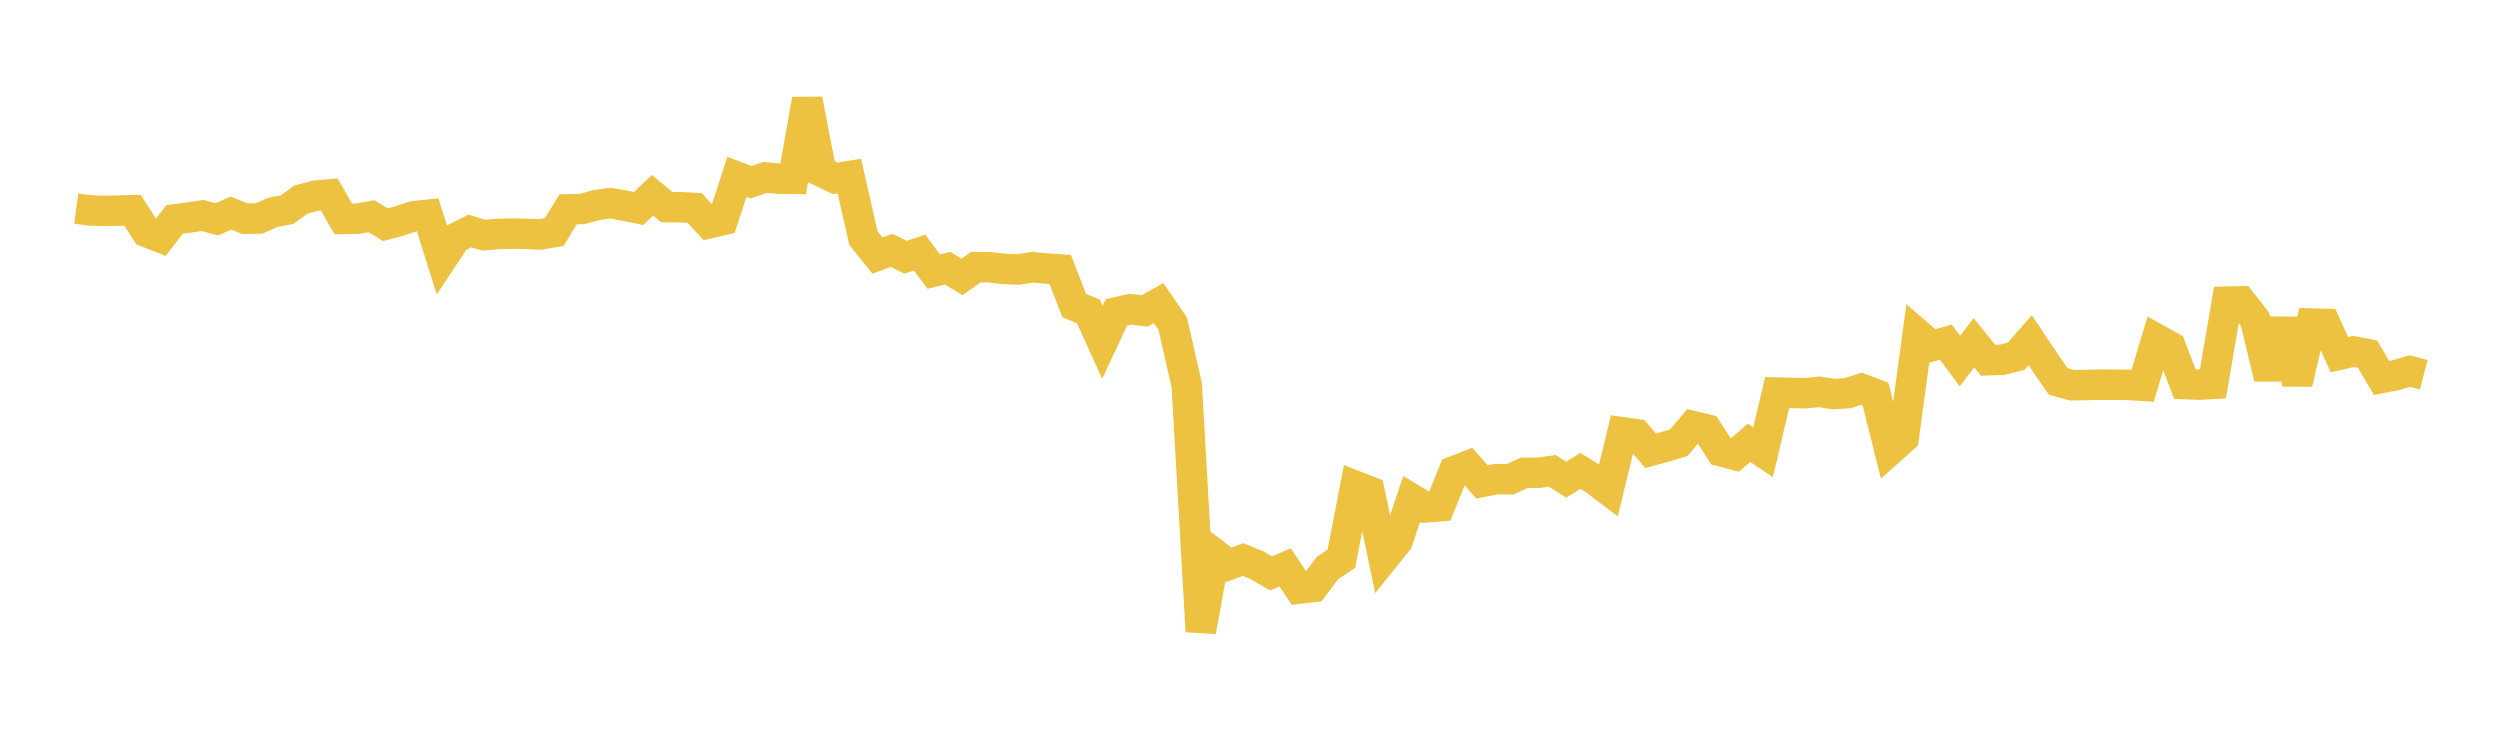 <svg width="164" height="48" xmlns="http://www.w3.org/2000/svg" xmlns:xlink="http://www.w3.org/1999/xlink"><path fill="none" stroke="rgb(237,194,64)" stroke-width="2" d="M5,13.684L5.922,13.807L6.844,13.834L7.766,13.819L8.689,13.793L9.611,15.219L10.533,15.584L11.455,14.392L12.377,14.274L13.299,14.135L14.222,14.391L15.144,13.979L16.066,14.346L16.988,14.336L17.91,13.929L18.832,13.75L19.754,13.088L20.677,12.839L21.599,12.756L22.521,14.361L23.443,14.349L24.365,14.188L25.287,14.74L26.21,14.493L27.132,14.186L28.054,14.089L28.976,17.013L29.898,15.619L30.82,15.151L31.743,15.429L32.665,15.35L33.587,15.323L34.509,15.343L35.431,15.379L36.353,15.223L37.275,13.732L38.198,13.708L39.12,13.452L40.042,13.328L40.964,13.489L41.886,13.677L42.808,12.812L43.731,13.583L44.653,13.596L45.575,13.643L46.497,14.651L47.419,14.434L48.341,11.596L49.263,11.955L50.186,11.64L51.108,11.723L52.03,11.731L52.952,6.527L53.874,11.262L54.796,11.703L55.719,11.55L56.641,15.622L57.563,16.769L58.485,16.422L59.407,16.875L60.329,16.569L61.251,17.816L62.174,17.59L63.096,18.167L64.018,17.527L64.94,17.532L65.862,17.641L66.784,17.681L67.707,17.534L68.629,17.611L69.551,17.679L70.473,20.05L71.395,20.425L72.317,22.46L73.24,20.489L74.162,20.285L75.084,20.397L76.006,19.885L76.928,21.222L77.85,25.265L78.772,41.418L79.695,36.347L80.617,37.049L81.539,36.706L82.461,37.083L83.383,37.615L84.305,37.217L85.228,38.612L86.15,38.502L87.072,37.267L87.994,36.653L88.916,31.876L89.838,32.236L90.76,36.638L91.683,35.491L92.605,32.726L93.527,33.284L94.449,33.211L95.371,30.917L96.293,30.559L97.216,31.614L98.138,31.431L99.06,31.44L99.982,31.02L100.904,31.013L101.826,30.888L102.749,31.466L103.671,30.888L104.593,31.458L105.515,32.155L106.437,28.358L107.359,28.488L108.281,29.571L109.204,29.318L110.126,29.042L111.048,27.954L111.97,28.175L112.892,29.603L113.814,29.847L114.737,29.049L115.659,29.666L116.581,25.753L117.503,25.776L118.425,25.796L119.347,25.703L120.269,25.852L121.192,25.791L122.114,25.502L123.036,25.855L123.958,29.549L124.88,28.727L125.802,21.916L126.725,22.71L127.647,22.444L128.569,23.685L129.491,22.486L130.413,23.631L131.335,23.601L132.257,23.371L133.18,22.318L134.102,23.698L135.024,25.025L135.946,25.275L136.868,25.255L137.79,25.234L138.713,25.236L139.635,25.249L140.557,25.307L141.479,22.241L142.401,22.753L143.323,25.195L144.246,25.233L145.168,25.184L146.09,19.791L147.012,19.772L147.934,20.952L148.856,24.799L149.778,20.987L150.701,25.147L151.623,21.226L152.545,21.251L153.467,23.268L154.389,23.055L155.311,23.234L156.234,24.793L157.156,24.615L158.078,24.342L159,24.584"></path></svg>